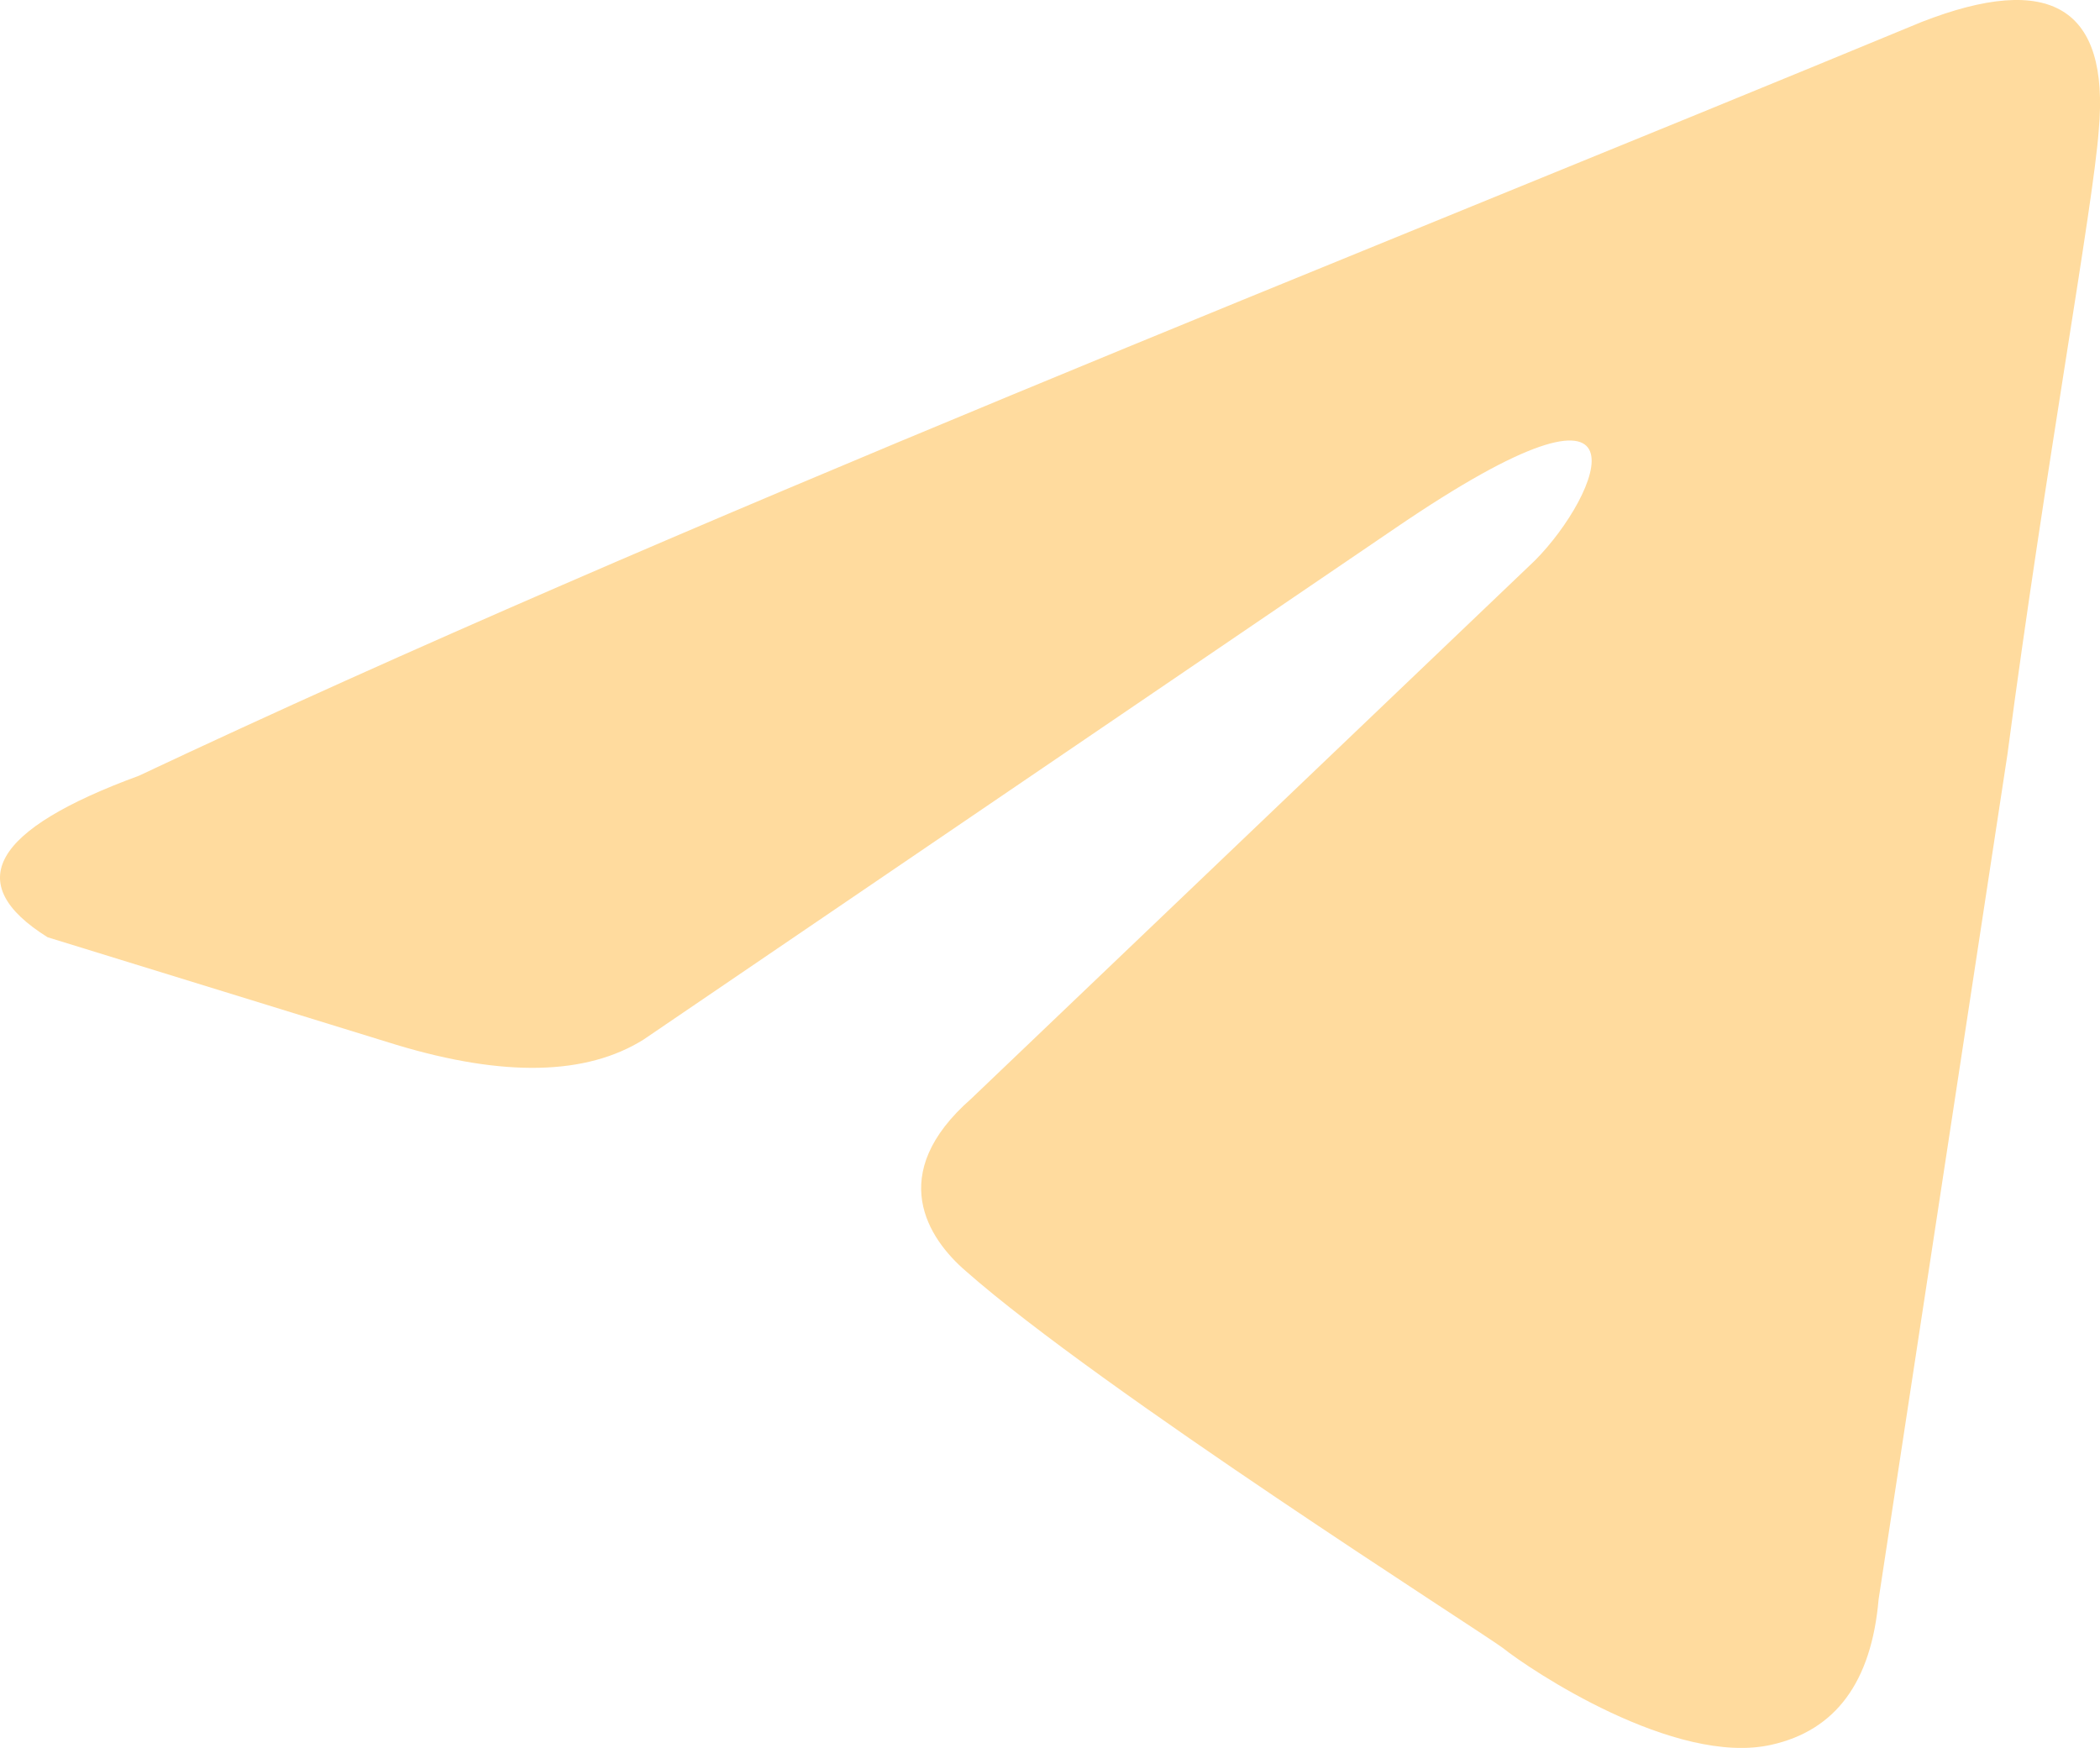 <svg xmlns="http://www.w3.org/2000/svg" xmlns:xlink="http://www.w3.org/1999/xlink" fill="none" version="1.1" width="21.104" height="17.566" viewBox="0 0 21.104 17.566"><g><path d="M19.311,0.221Q21.254,-0.537,21.092,1.303C21.038,2.061,20.552,4.712,20.174,7.58L18.879,16.074Q18.771,17.319,17.8,17.535C16.829,17.752,15.372,16.778,15.102,16.561C14.886,16.399,11.055,13.964,9.706,12.774C9.328,12.449,8.896,11.8,9.76,11.042L15.426,5.632C16.073,4.982,16.721,3.467,14.023,5.307L6.468,10.447Q5.605,10.988,3.986,10.501L0.478,9.419Q-0.817,8.608,1.396,7.796C6.792,5.253,13.429,2.656,19.311,0.221Z" fill="#FFDB9E" fill-opacity="1" style="mix-blend-mode:passthrough"/></g></svg>